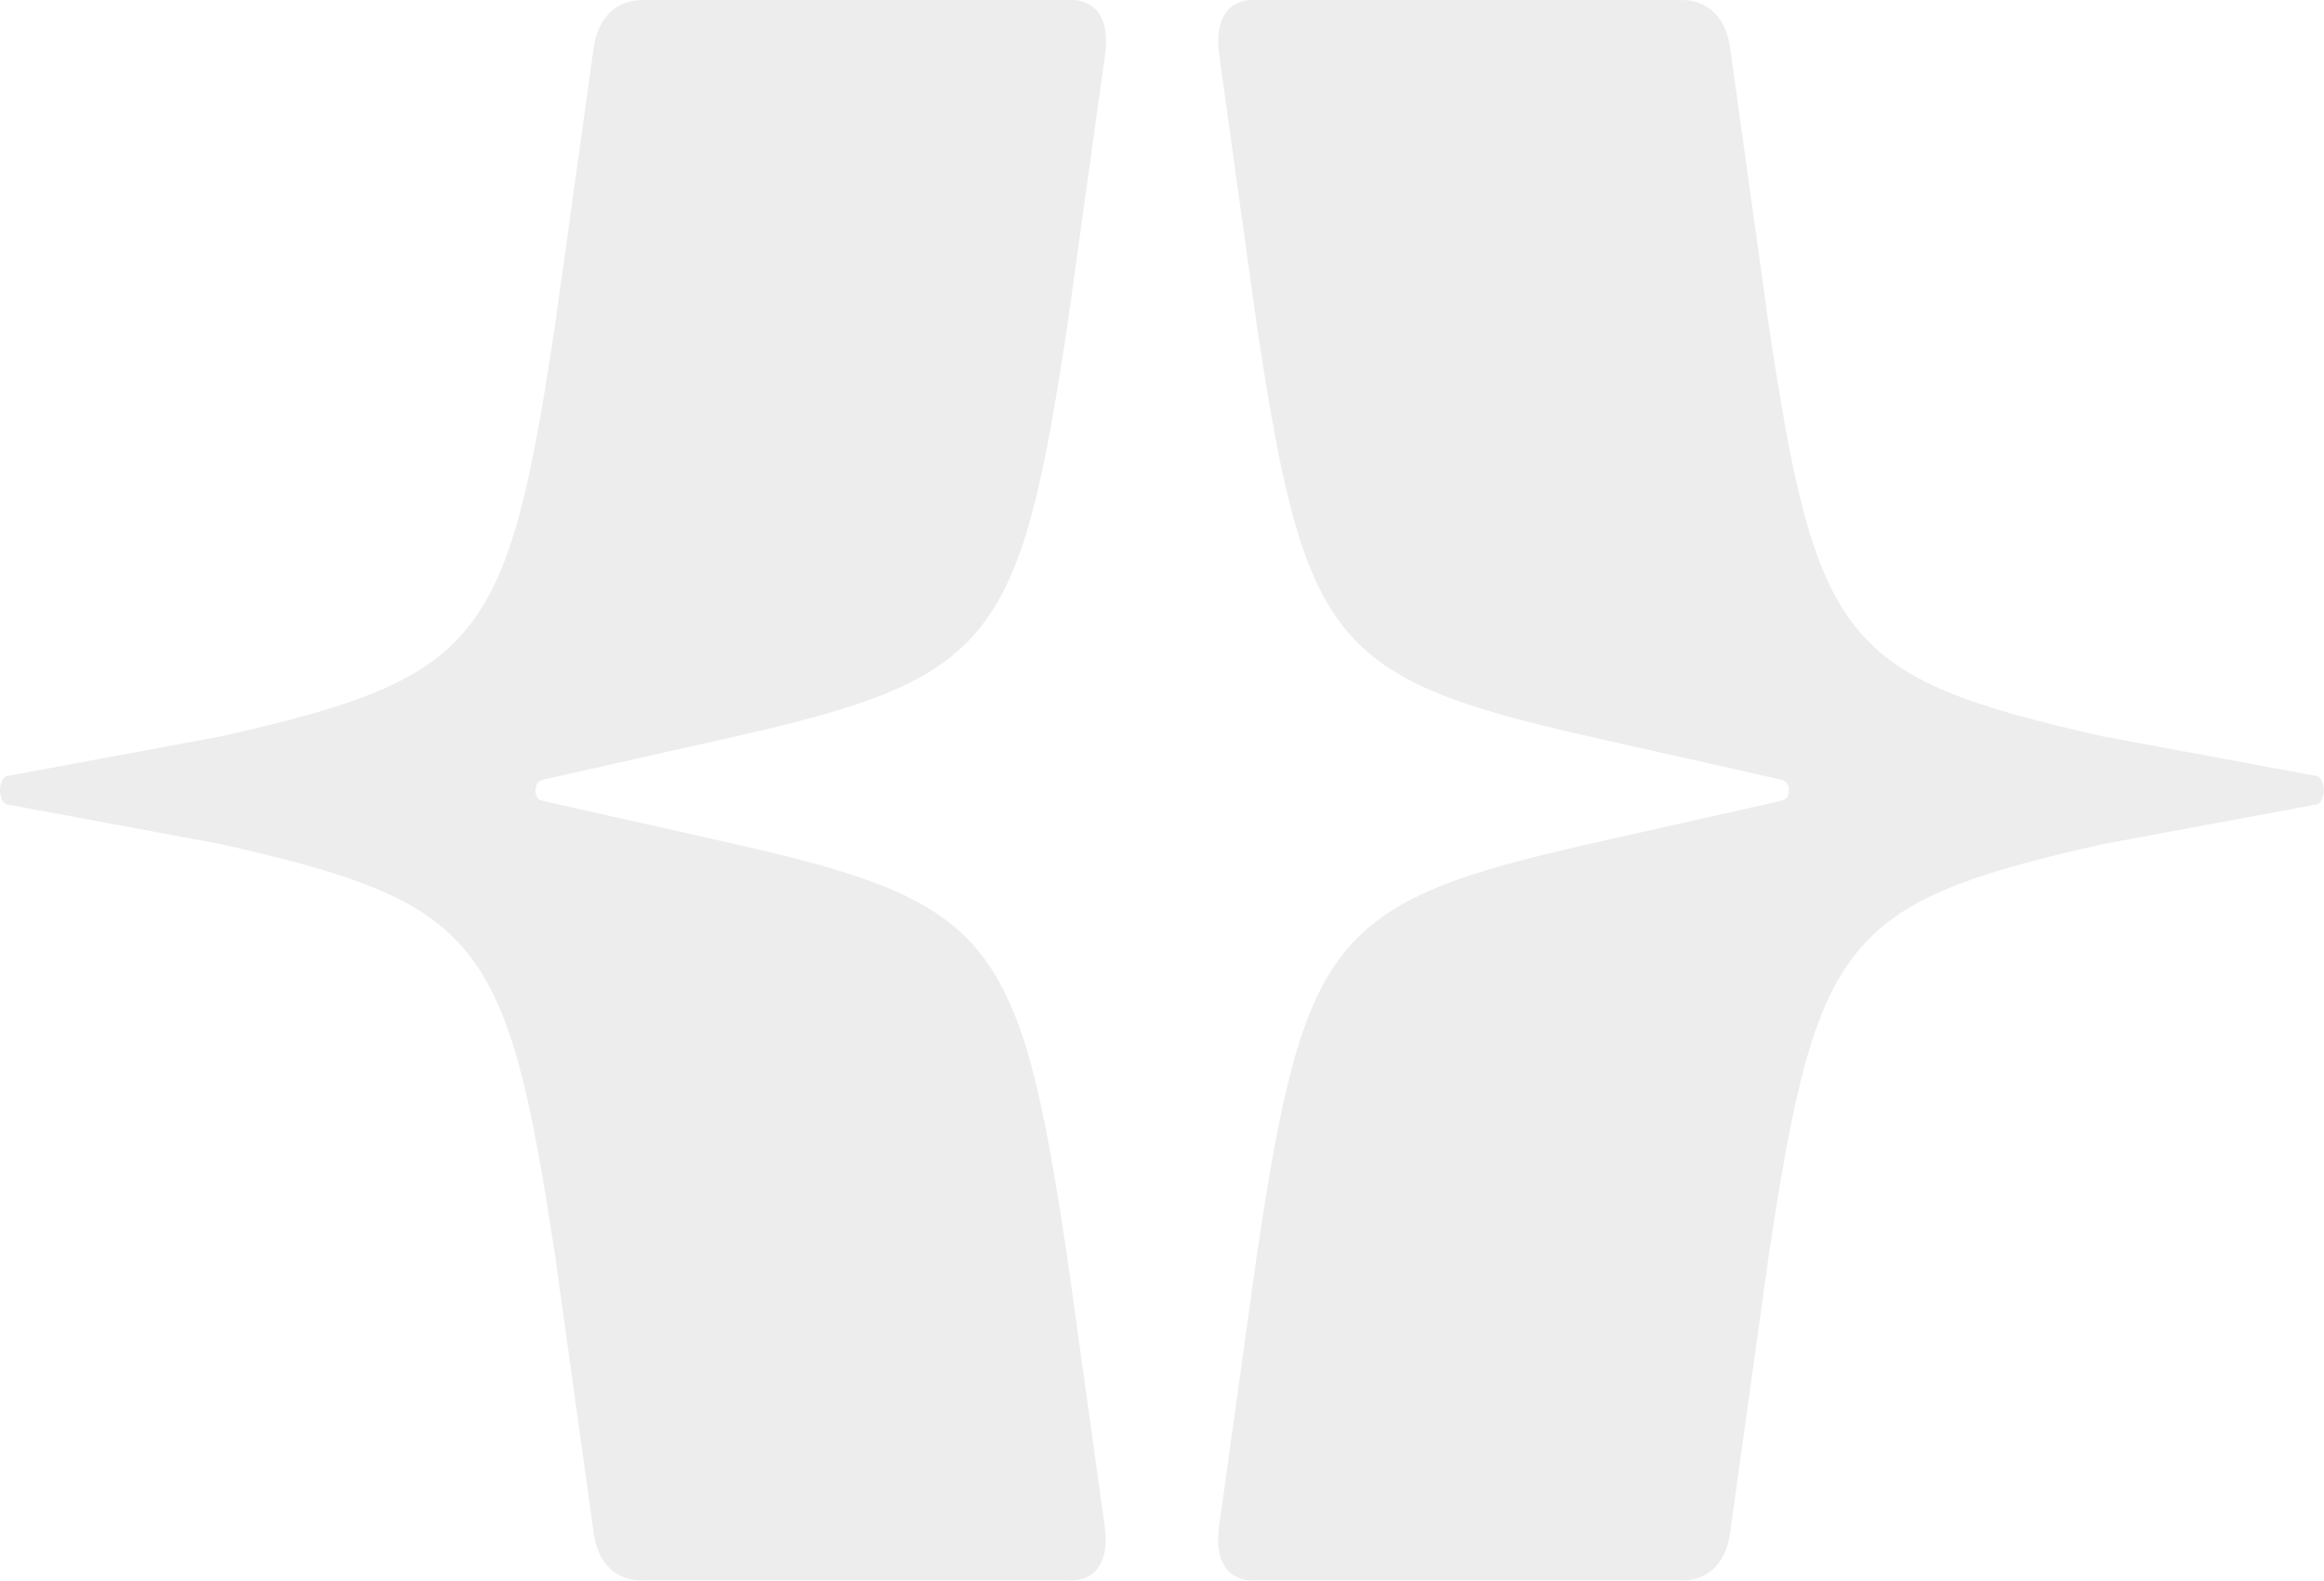 <svg width="1252" height="852" viewBox="0 0 1252 852" fill="none" xmlns="http://www.w3.org/2000/svg">
<path d="M963.734 425.793C963.734 428.332 962.588 430.871 959.837 431.435L856.908 454.57C717.072 486.169 702.629 505.354 676.955 677.174L656.552 823.883C653.343 854.072 675.808 851.532 675.808 851.532H905.507C905.507 851.532 929.119 854.072 932.328 823.883L952.731 677.456C978.635 505.354 993.077 486.451 1132.68 454.852L1248.22 433.41C1250.74 432.846 1251.89 428.332 1251.89 425.793C1251.89 423.253 1250.74 418.739 1248.22 418.175L1132.68 396.733C992.848 365.134 978.406 346.231 952.731 174.129L932.328 27.702C929.119 -2.204 905.507 0.053 905.507 0.053H675.808C675.808 0.053 653.572 -2.487 656.552 27.702L676.955 174.411C702.859 346.513 717.301 365.416 856.908 397.015L959.837 420.15C962.359 420.714 963.734 423.253 963.734 425.51" fill="#D9D9D9" fill-opacity="0.48"/>
<path d="M288.385 425.795C288.385 428.334 289.531 430.873 292.052 431.438L394.981 454.573C534.818 486.172 549.26 505.357 574.935 677.176L595.338 823.886C598.547 854.074 576.081 851.535 576.081 851.535H346.382C346.382 851.535 322.771 854.074 319.561 823.886L299.159 677.458C273.255 505.357 258.813 486.454 119.205 454.855L3.668 433.413C1.146 432.848 0 428.334 0 425.795C0 423.256 1.146 418.742 3.668 418.177L119.205 396.735C259.042 365.136 273.484 346.233 299.159 174.132L319.561 27.704C323 -2.202 346.612 0.055 346.612 0.055H576.311C576.311 0.055 598.547 -2.484 595.567 27.704L575.165 174.414C549.26 346.515 534.818 365.418 395.211 397.017L292.282 420.152C289.76 420.717 288.385 423.256 288.614 425.513" fill="#D9D9D9" fill-opacity="0.48"/>
</svg>
